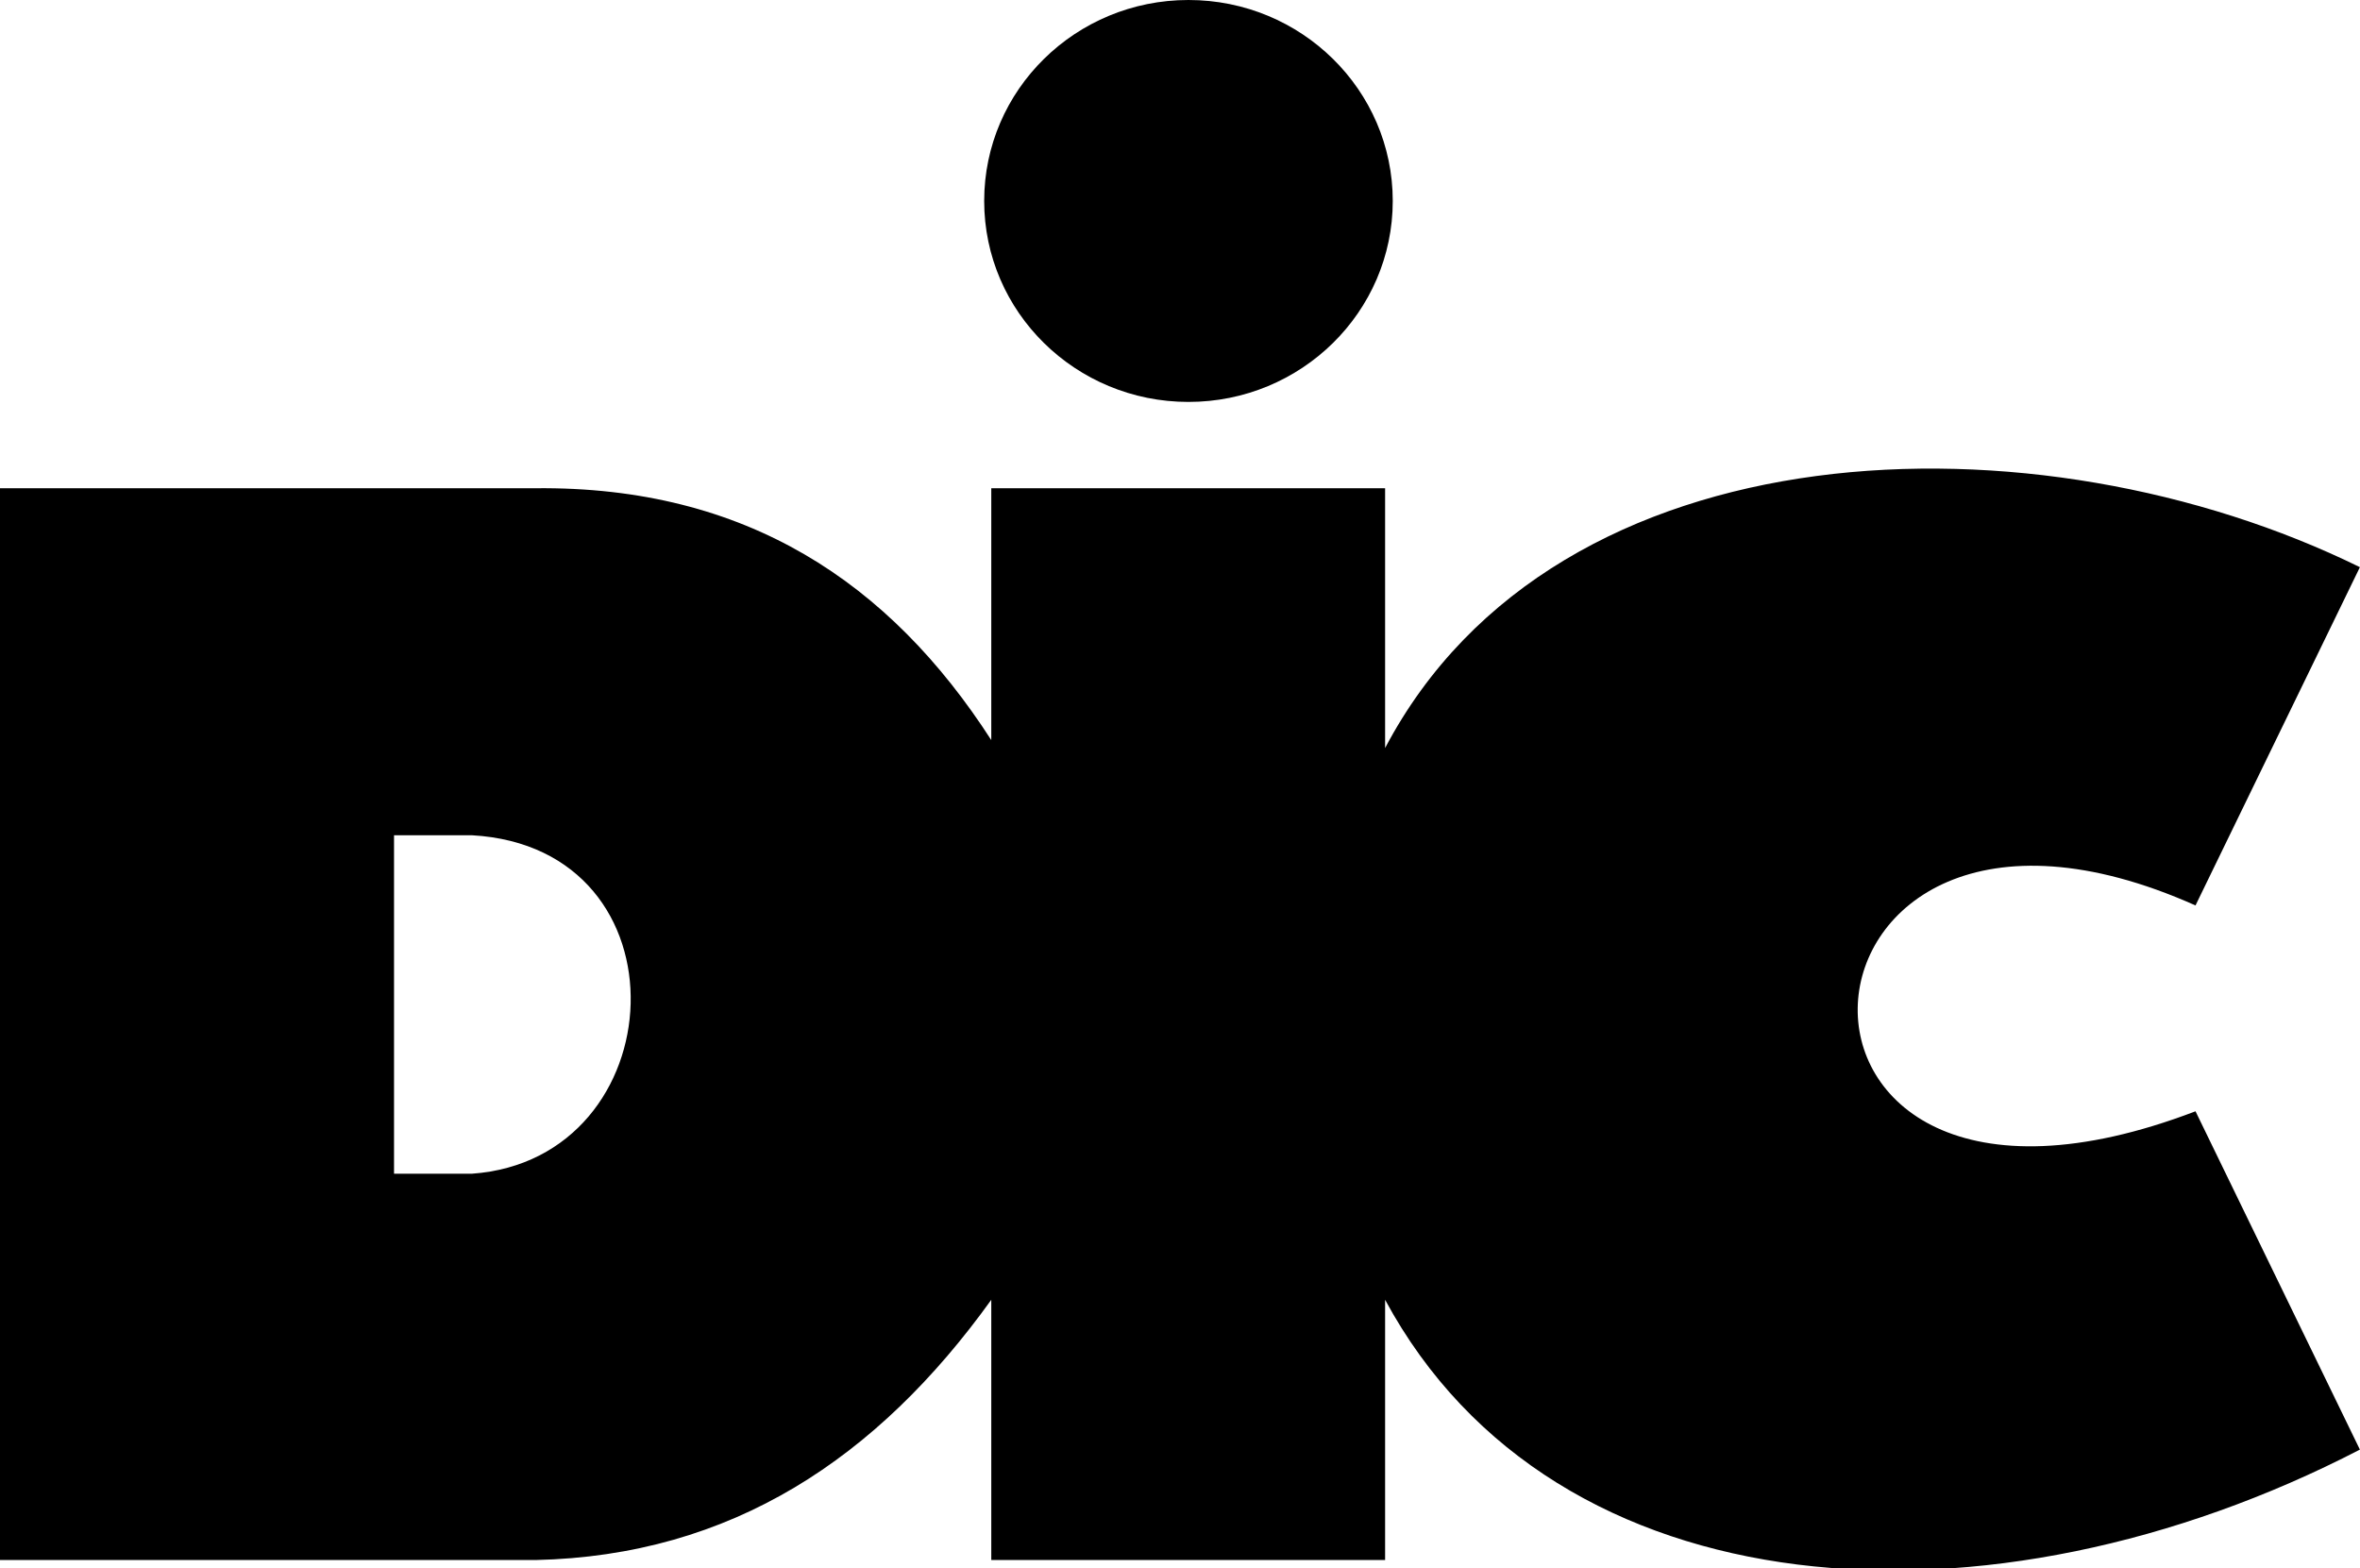 <?xml version="1.0" encoding="UTF-8"?>
<svg xmlns="http://www.w3.org/2000/svg" xmlns:xlink="http://www.w3.org/1999/xlink" width="772pt" height="513pt" viewBox="0 0 772 513" version="1.1">
<g id="surface1">
<path style=" stroke:none;fill-rule:evenodd;fill:rgb(0%,0%,0%);fill-opacity:1;" d="M 455.594 65.738 C 455.594 102.043 425.676 131.477 388.77 131.477 C 351.867 131.477 321.945 102.043 321.945 65.738 C 321.945 29.43 351.867 0 388.77 0 C 425.676 0 455.594 29.43 455.594 65.738 Z M 175.129 510.312 L 0 510.312 L 0 159.707 L 175.129 159.707 C 244.098 159.012 291.031 190.539 324.266 242.098 L 324.266 159.707 L 453.094 159.707 L 453.094 244.691 C 509.324 138.016 666.734 133.797 771.965 185.535 L 718.191 296.18 C 577.277 233.34 564.555 422.184 718.191 363.52 L 771.965 474.188 C 650.902 536.844 508.684 528.129 453.094 425.18 L 453.094 510.312 L 324.266 510.312 L 324.266 425.18 C 287.105 476.906 239.34 508.91 175.129 510.312 Z M 128.895 383.945 L 128.895 273.223 L 154.348 273.223 C 226.367 277.234 220.859 379.234 154.348 383.945 Z M 128.895 383.945 "/>
</g>
</svg>
